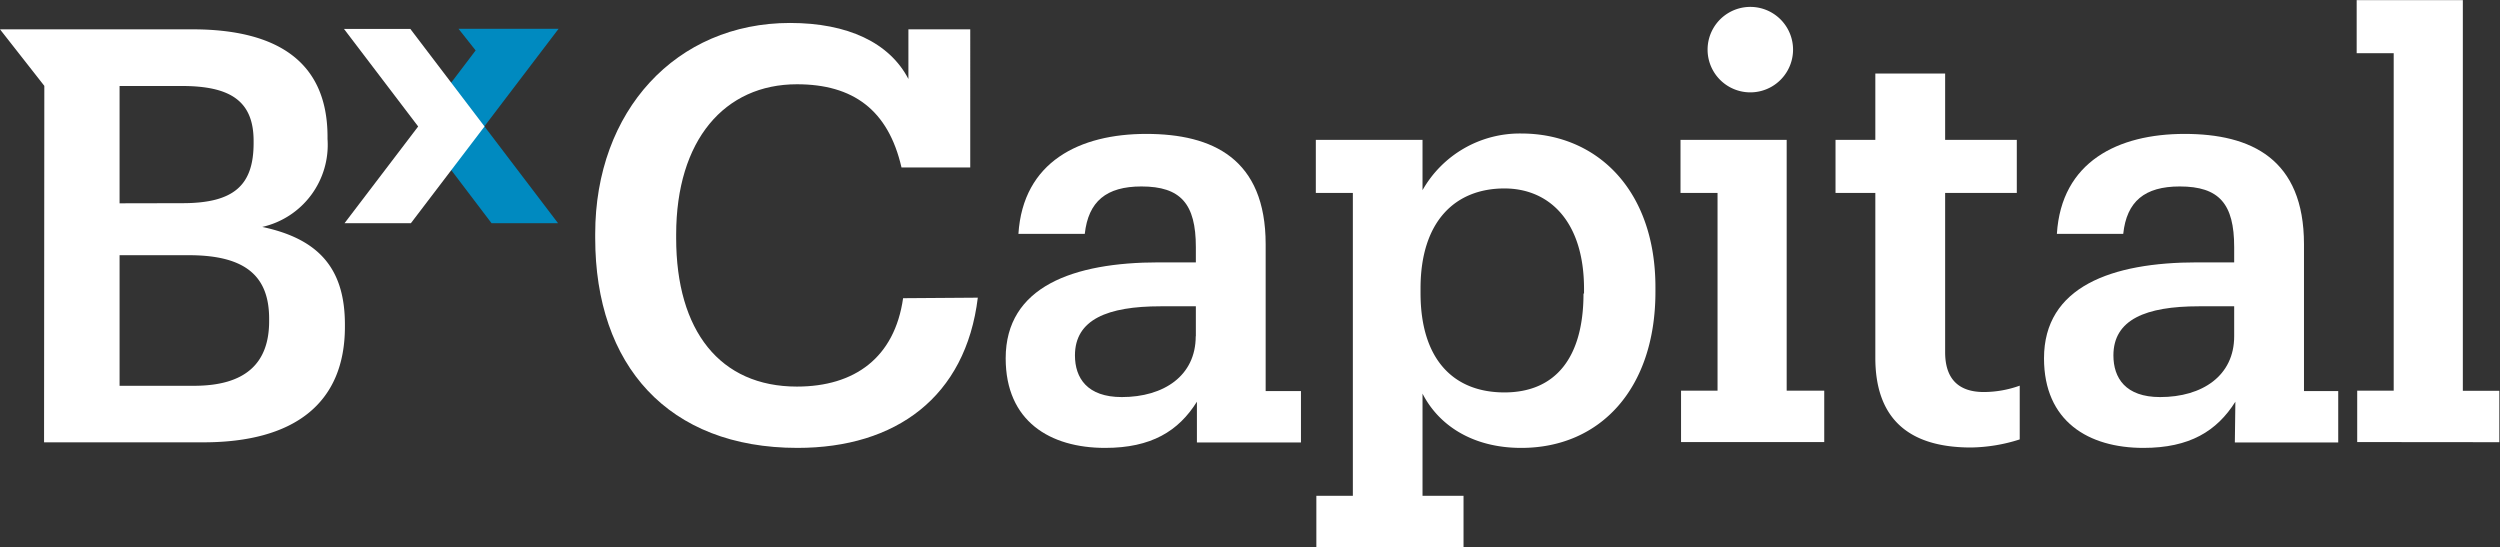 <?xml version="1.0" encoding="UTF-8"?>
<svg xmlns="http://www.w3.org/2000/svg" id="Layer_1" data-name="Layer 1" viewBox="0 0 188.38 41.24">
  <rect x="0" y="0" width="188.38" height="41.24" fill="#333333" stroke="none"/>
  <defs>
    <style>.cls-1{fill:#008ac0;}.cls-2{fill:#fff;}</style>
  </defs>
  <polygon class="cls-1" points="34.55 2.17 42.09 2.17 36.5 9.52 42.05 16.82 37.04 16.82 31.5 9.52 35.84 3.8 34.55 2.17"></polygon>
  <path class="cls-2" d="M939.49,541.81c-.91,7.49-6.18,11.32-13.59,11.32-9.75,0-15.24-6.23-15.24-15.81V537c0-9.27,6.1-15.89,14.68-15.89,4.35,0,7.49,1.48,8.92,4.22v-3.74h4.66V532h-5.18c-1-4.35-3.66-6.27-7.88-6.27-5.44,0-9.1,4.19-9.1,11.33v.26c0,7,3.31,11.19,9.1,11.19,4.35,0,7.36-2.18,8-6.66Z" transform="translate(-865.81 -519.38)"></path>
  <path class="cls-2" d="M956,549.65c-1.39,2.22-3.44,3.48-6.92,3.48-4.14,0-7.49-2-7.49-6.75,0-5.4,5.09-7.23,11.54-7.23h2.79V538c0-3.26-1.14-4.57-4.1-4.57-2.65,0-4,1.13-4.27,3.57h-5c.35-5.44,4.62-7.53,9.63-7.53s9,1.87,9,8.32v11.06h2.66v3.87H956Zm-.08-4.93v-2.26h-2.66c-4,0-6.45,1-6.45,3.7,0,1.7.92,3.14,3.53,3.14C953.51,549.3,955.91,547.69,955.91,544.72Z" transform="translate(-865.81 -519.38)"></path>
  <path class="cls-2" d="M965,560.62v-3.88h2.75V533.92h-2.79v-4H973v3.79a8.42,8.42,0,0,1,7.44-4.27c5.71,0,10.11,4.27,10.11,11.58v.35c0,7.32-4.18,11.76-10.11,11.76-3.66,0-6.22-1.7-7.44-4.09v7.7h3.09v3.88Zm20.17-19.12v-.35c0-5.09-2.62-7.57-6-7.57-3.71,0-6.32,2.48-6.32,7.53v.35c0,5,2.48,7.49,6.32,7.49S985.13,546.34,985.13,541.5Z" transform="translate(-865.81 -519.38)"></path>
  <path class="cls-2" d="M992.48,552.69v-3.87h2.75v-14.9h-2.79v-4h8v18.9h2.83v3.87Zm2-29.57a3.22,3.22,0,0,1,6.44,0,3.22,3.22,0,0,1-6.44,0Z" transform="translate(-865.81 -519.38)"></path>
  <path class="cls-2" d="M1007.12,546.34V533.92h-3v-4h3v-5h5.26v5h5.4v4h-5.4v12c0,2,1,3,2.92,3a8.07,8.07,0,0,0,2.7-.48v4.05a12.51,12.51,0,0,1-3.7.61C1009.38,553.09,1007.12,550.69,1007.12,546.34Z" transform="translate(-865.81 -519.38)"></path>
  <path class="cls-2" d="M1034.25,549.65c-1.4,2.22-3.45,3.48-6.93,3.48-4.14,0-7.49-2-7.49-6.75,0-5.4,5.1-7.23,11.54-7.23h2.79V538c0-3.26-1.13-4.57-4.1-4.57-2.65,0-4,1.13-4.26,3.57h-5c.34-5.44,4.61-7.53,9.62-7.53s9,1.87,9,8.32v11.06H1042v3.87h-7.79Zm-.09-4.93v-2.26h-2.66c-4,0-6.44,1-6.44,3.7,0,1.7.91,3.14,3.52,3.14C1031.76,549.3,1034.16,547.69,1034.16,544.72Z" transform="translate(-865.81 -519.38)"></path>
  <path class="cls-2" d="M1043.43,552.69v-3.87h2.75V523.39h-2.79v-4h8v29.44h2.75v3.87Z" transform="translate(-865.81 -519.38)"></path>
  <path class="cls-2" d="M869.15,525.85l-3.34-4.26H880.3c6.45,0,10.19,2.48,10.19,8.1v.17a6.34,6.34,0,0,1-4.92,6.62c4.31.91,6.23,3.18,6.23,7.36V544c0,5.79-3.84,8.71-10.67,8.71h-12Zm10.41,8.84c3.88,0,5.36-1.35,5.36-4.53V530c0-3-1.74-4.14-5.4-4.14h-4.7v8.84Zm.87,13.76c3.88,0,5.66-1.7,5.66-4.87v-.18c0-3.18-1.74-4.79-6.05-4.79h-5.22v9.84Z" transform="translate(-865.81 -519.38)"></path>
  <polygon class="cls-2" points="30.92 2.18 25.92 2.18 31.51 9.53 25.96 16.82 30.96 16.82 36.51 9.53 30.92 2.18"></polygon>
</svg>

